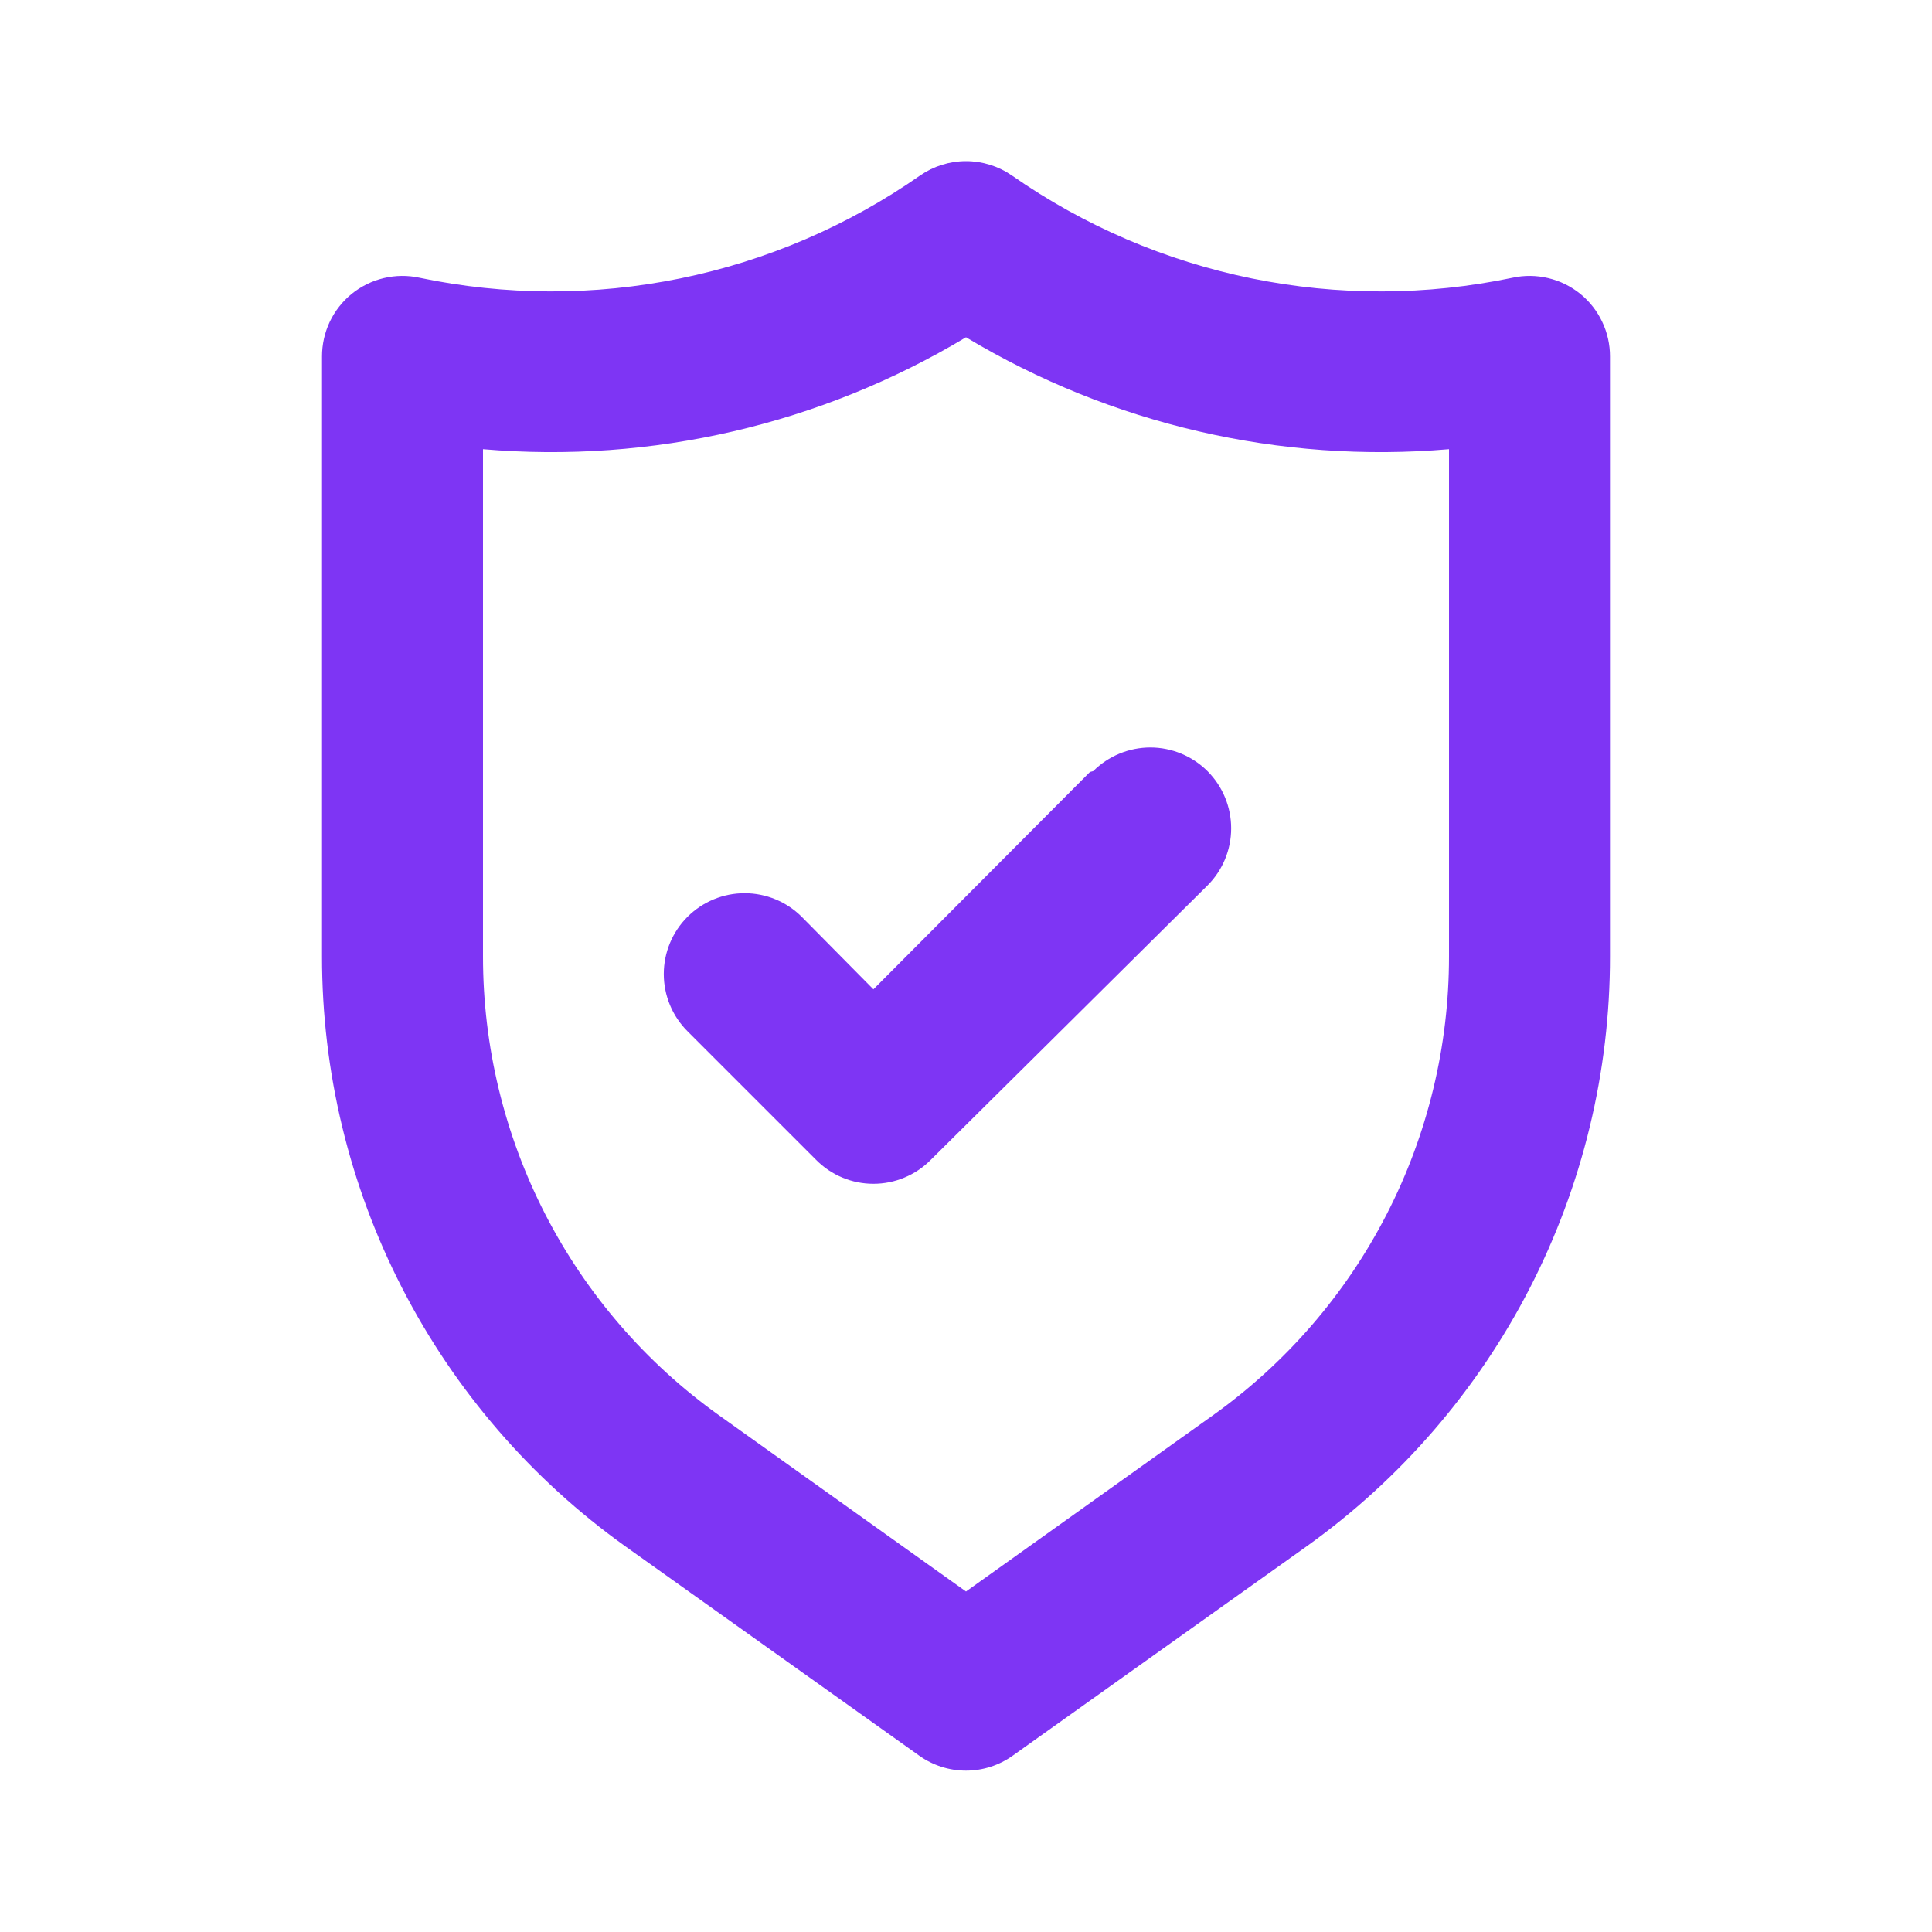 <svg width="40" height="40" viewBox="0 0 40 40" fill="none" xmlns="http://www.w3.org/2000/svg">
<path d="M32.717 6.083C32.523 5.927 32.297 5.815 32.054 5.758C31.812 5.7 31.56 5.697 31.317 5.75C29.536 6.123 27.697 6.128 25.914 5.764C24.131 5.4 22.442 4.675 20.95 3.633C20.671 3.44 20.339 3.336 20 3.336C19.66 3.336 19.329 3.44 19.05 3.633C17.558 4.675 15.868 5.4 14.085 5.764C12.303 6.128 10.464 6.123 8.683 5.75C8.44 5.697 8.188 5.7 7.945 5.758C7.703 5.815 7.477 5.927 7.283 6.083C7.09 6.24 6.934 6.438 6.827 6.663C6.721 6.888 6.666 7.134 6.667 7.383V19.8C6.665 22.189 7.234 24.545 8.327 26.67C9.42 28.795 11.005 30.628 12.95 32.017L19.033 36.35C19.315 36.551 19.653 36.659 20 36.659C20.346 36.659 20.684 36.551 20.966 36.35L27.05 32.017C28.994 30.628 30.579 28.795 31.672 26.67C32.765 24.545 33.335 22.189 33.333 19.8V7.383C33.334 7.134 33.279 6.888 33.172 6.663C33.066 6.438 32.91 6.24 32.717 6.083ZM30 19.8C30.001 21.658 29.559 23.489 28.709 25.142C27.86 26.794 26.628 28.22 25.116 29.3L20 32.95L14.883 29.3C13.372 28.22 12.14 26.794 11.29 25.142C10.441 23.489 9.999 21.658 10 19.8V9.3C13.494 9.599 16.993 8.788 20 6.983C23.006 8.788 26.506 9.599 30 9.3V19.8ZM22.567 15.983L18.083 20.483L16.6 18.983C16.286 18.669 15.86 18.493 15.416 18.493C14.973 18.493 14.547 18.669 14.233 18.983C13.919 19.297 13.743 19.723 13.743 20.166C13.743 20.61 13.919 21.036 14.233 21.35L16.9 24.017C17.055 24.173 17.239 24.297 17.442 24.381C17.645 24.466 17.863 24.509 18.083 24.509C18.303 24.509 18.521 24.466 18.724 24.381C18.927 24.297 19.112 24.173 19.267 24.017L25 18.333C25.314 18.019 25.49 17.594 25.49 17.15C25.49 16.706 25.314 16.28 25 15.966C24.686 15.653 24.26 15.476 23.817 15.476C23.373 15.476 22.947 15.653 22.633 15.966L22.567 15.983Z" fill="#7E35F4"/>
</svg>
